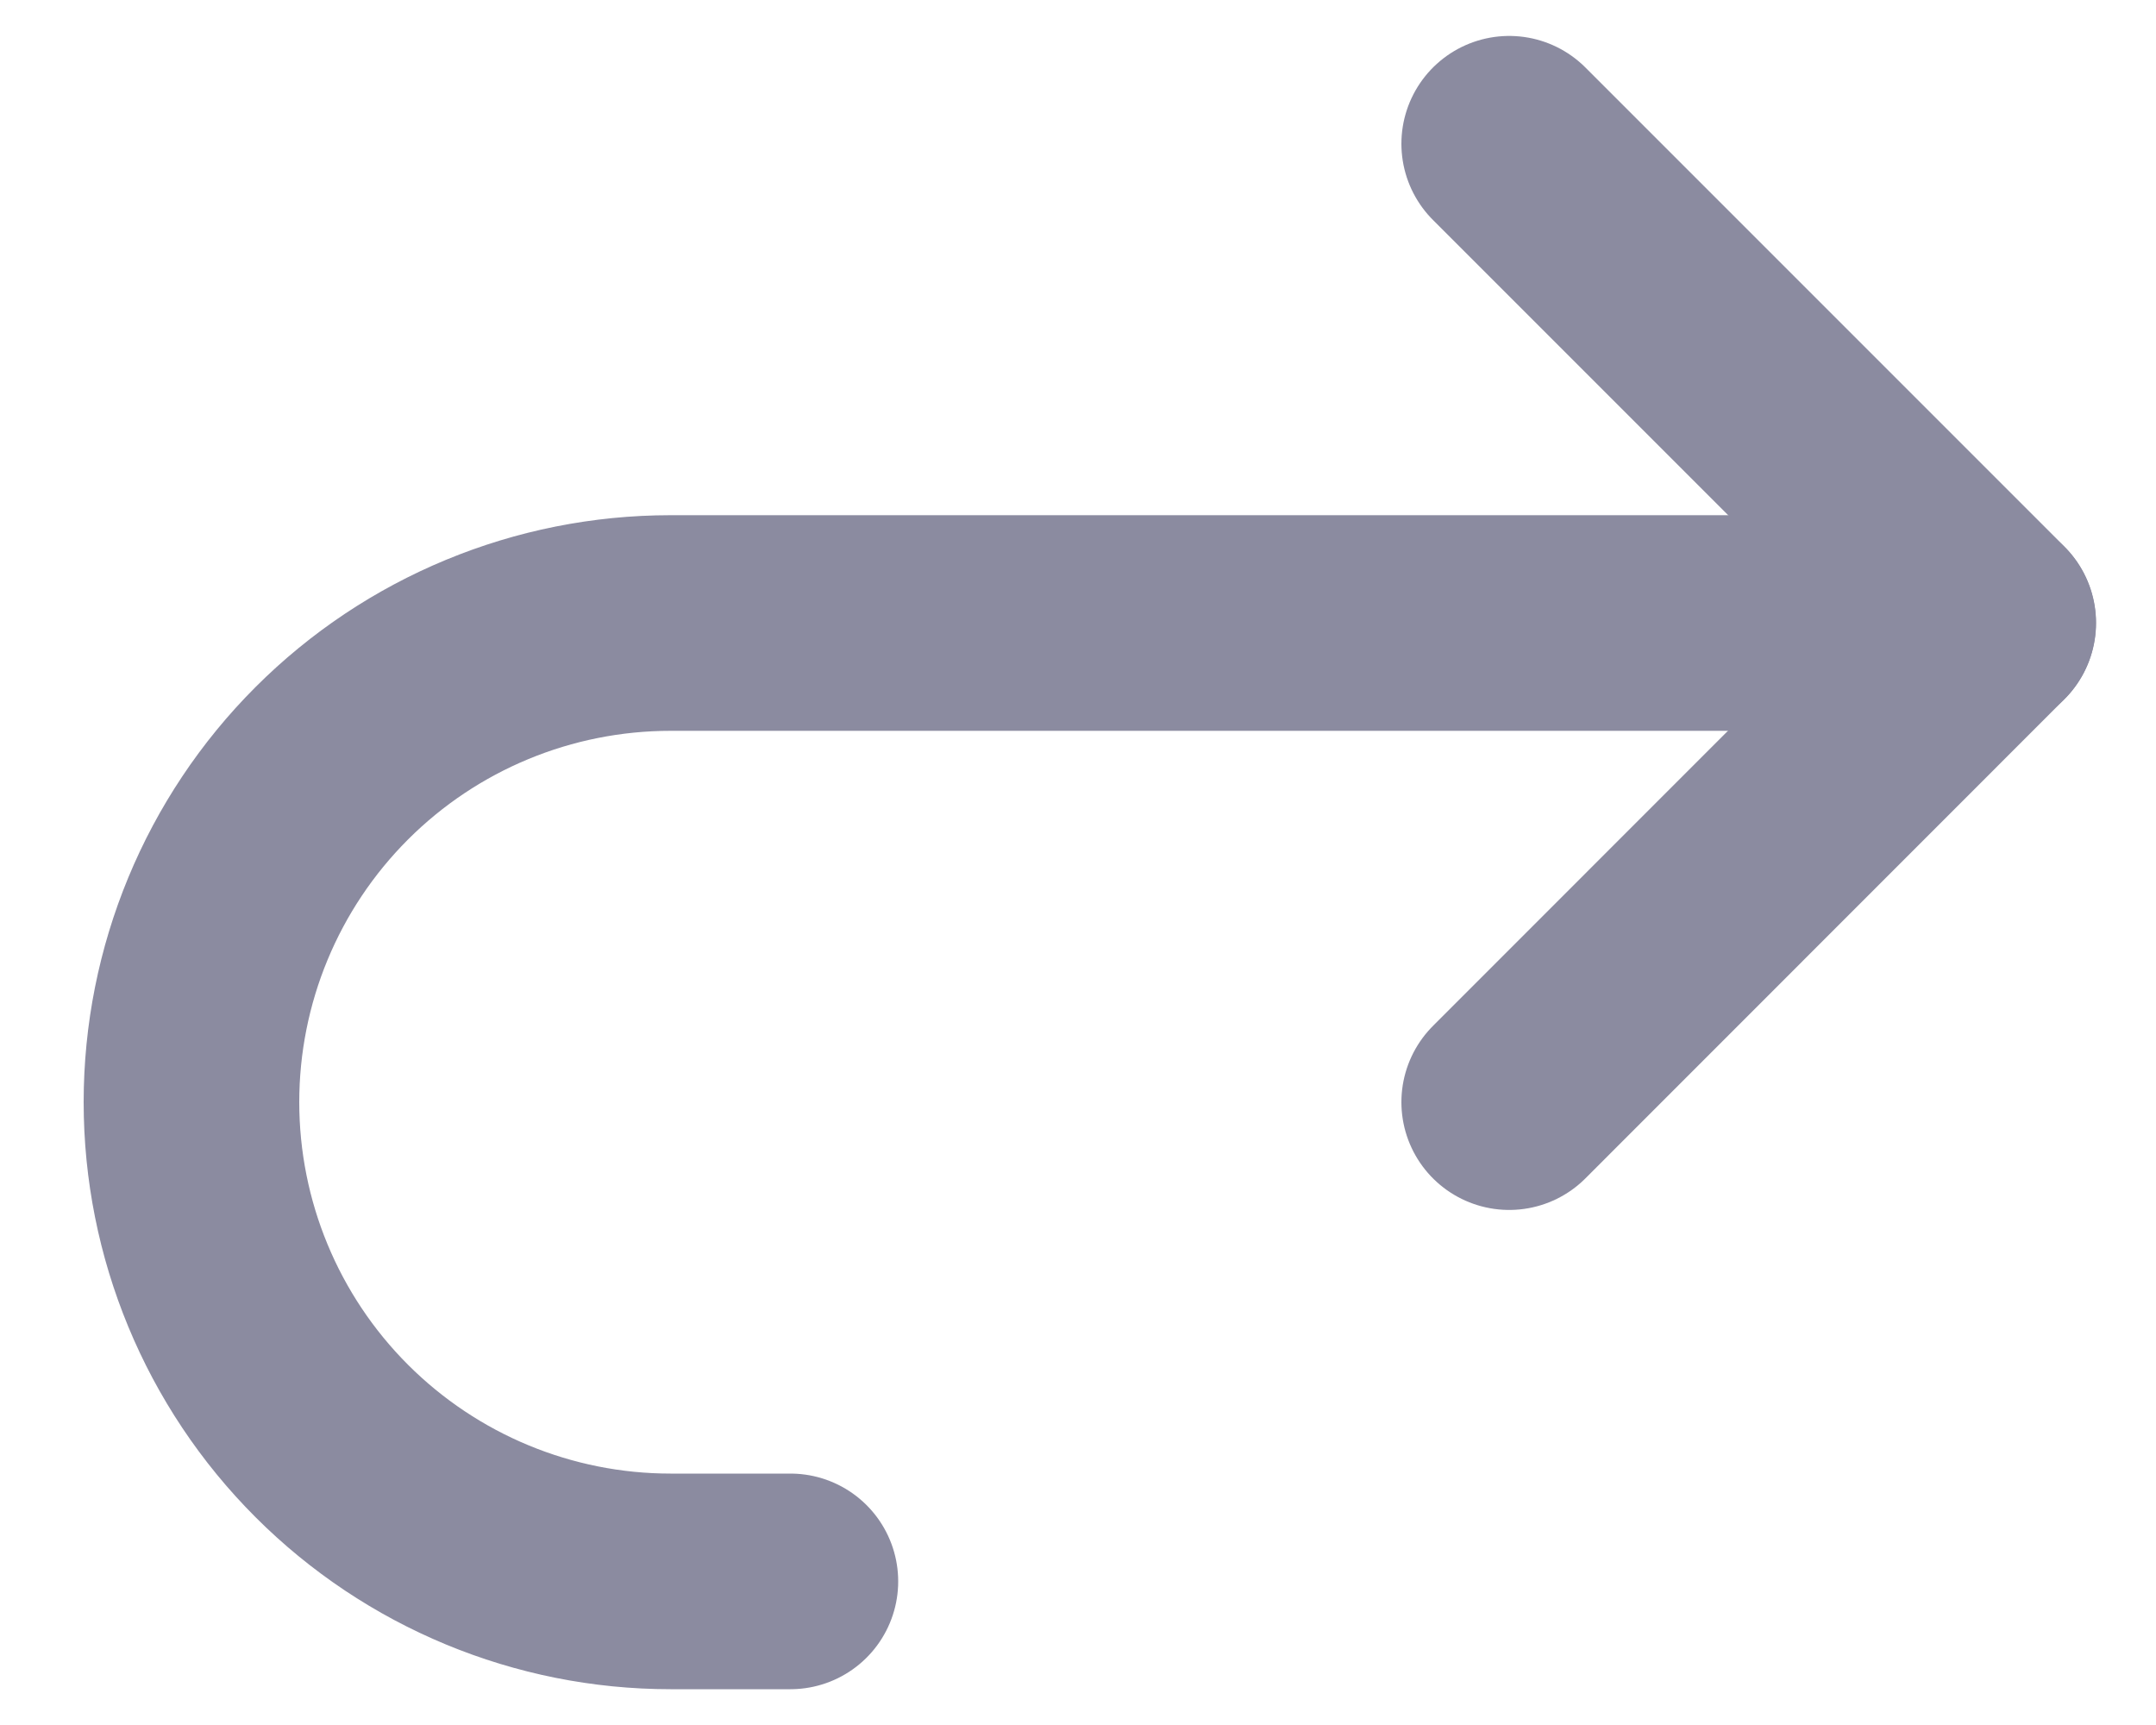 <svg width="15" height="12" viewBox="0 0 15 12" fill="none" xmlns="http://www.w3.org/2000/svg">
<path d="M10.5 7.667L13.833 4.333L10.5 1" stroke="#8B8BA0" stroke-width="1.5" stroke-linecap="round" stroke-linejoin="round"/>
<path d="M13.832 4.334H4.665C3.781 4.334 2.933 4.685 2.308 5.31C1.683 5.935 1.332 6.783 1.332 7.667C1.332 8.551 1.683 9.399 2.308 10.024C2.933 10.649 3.781 11.001 4.665 11.001H5.499" stroke="#8B8BA0" stroke-width="1.5" stroke-linecap="round" stroke-linejoin="round"/>
</svg>
